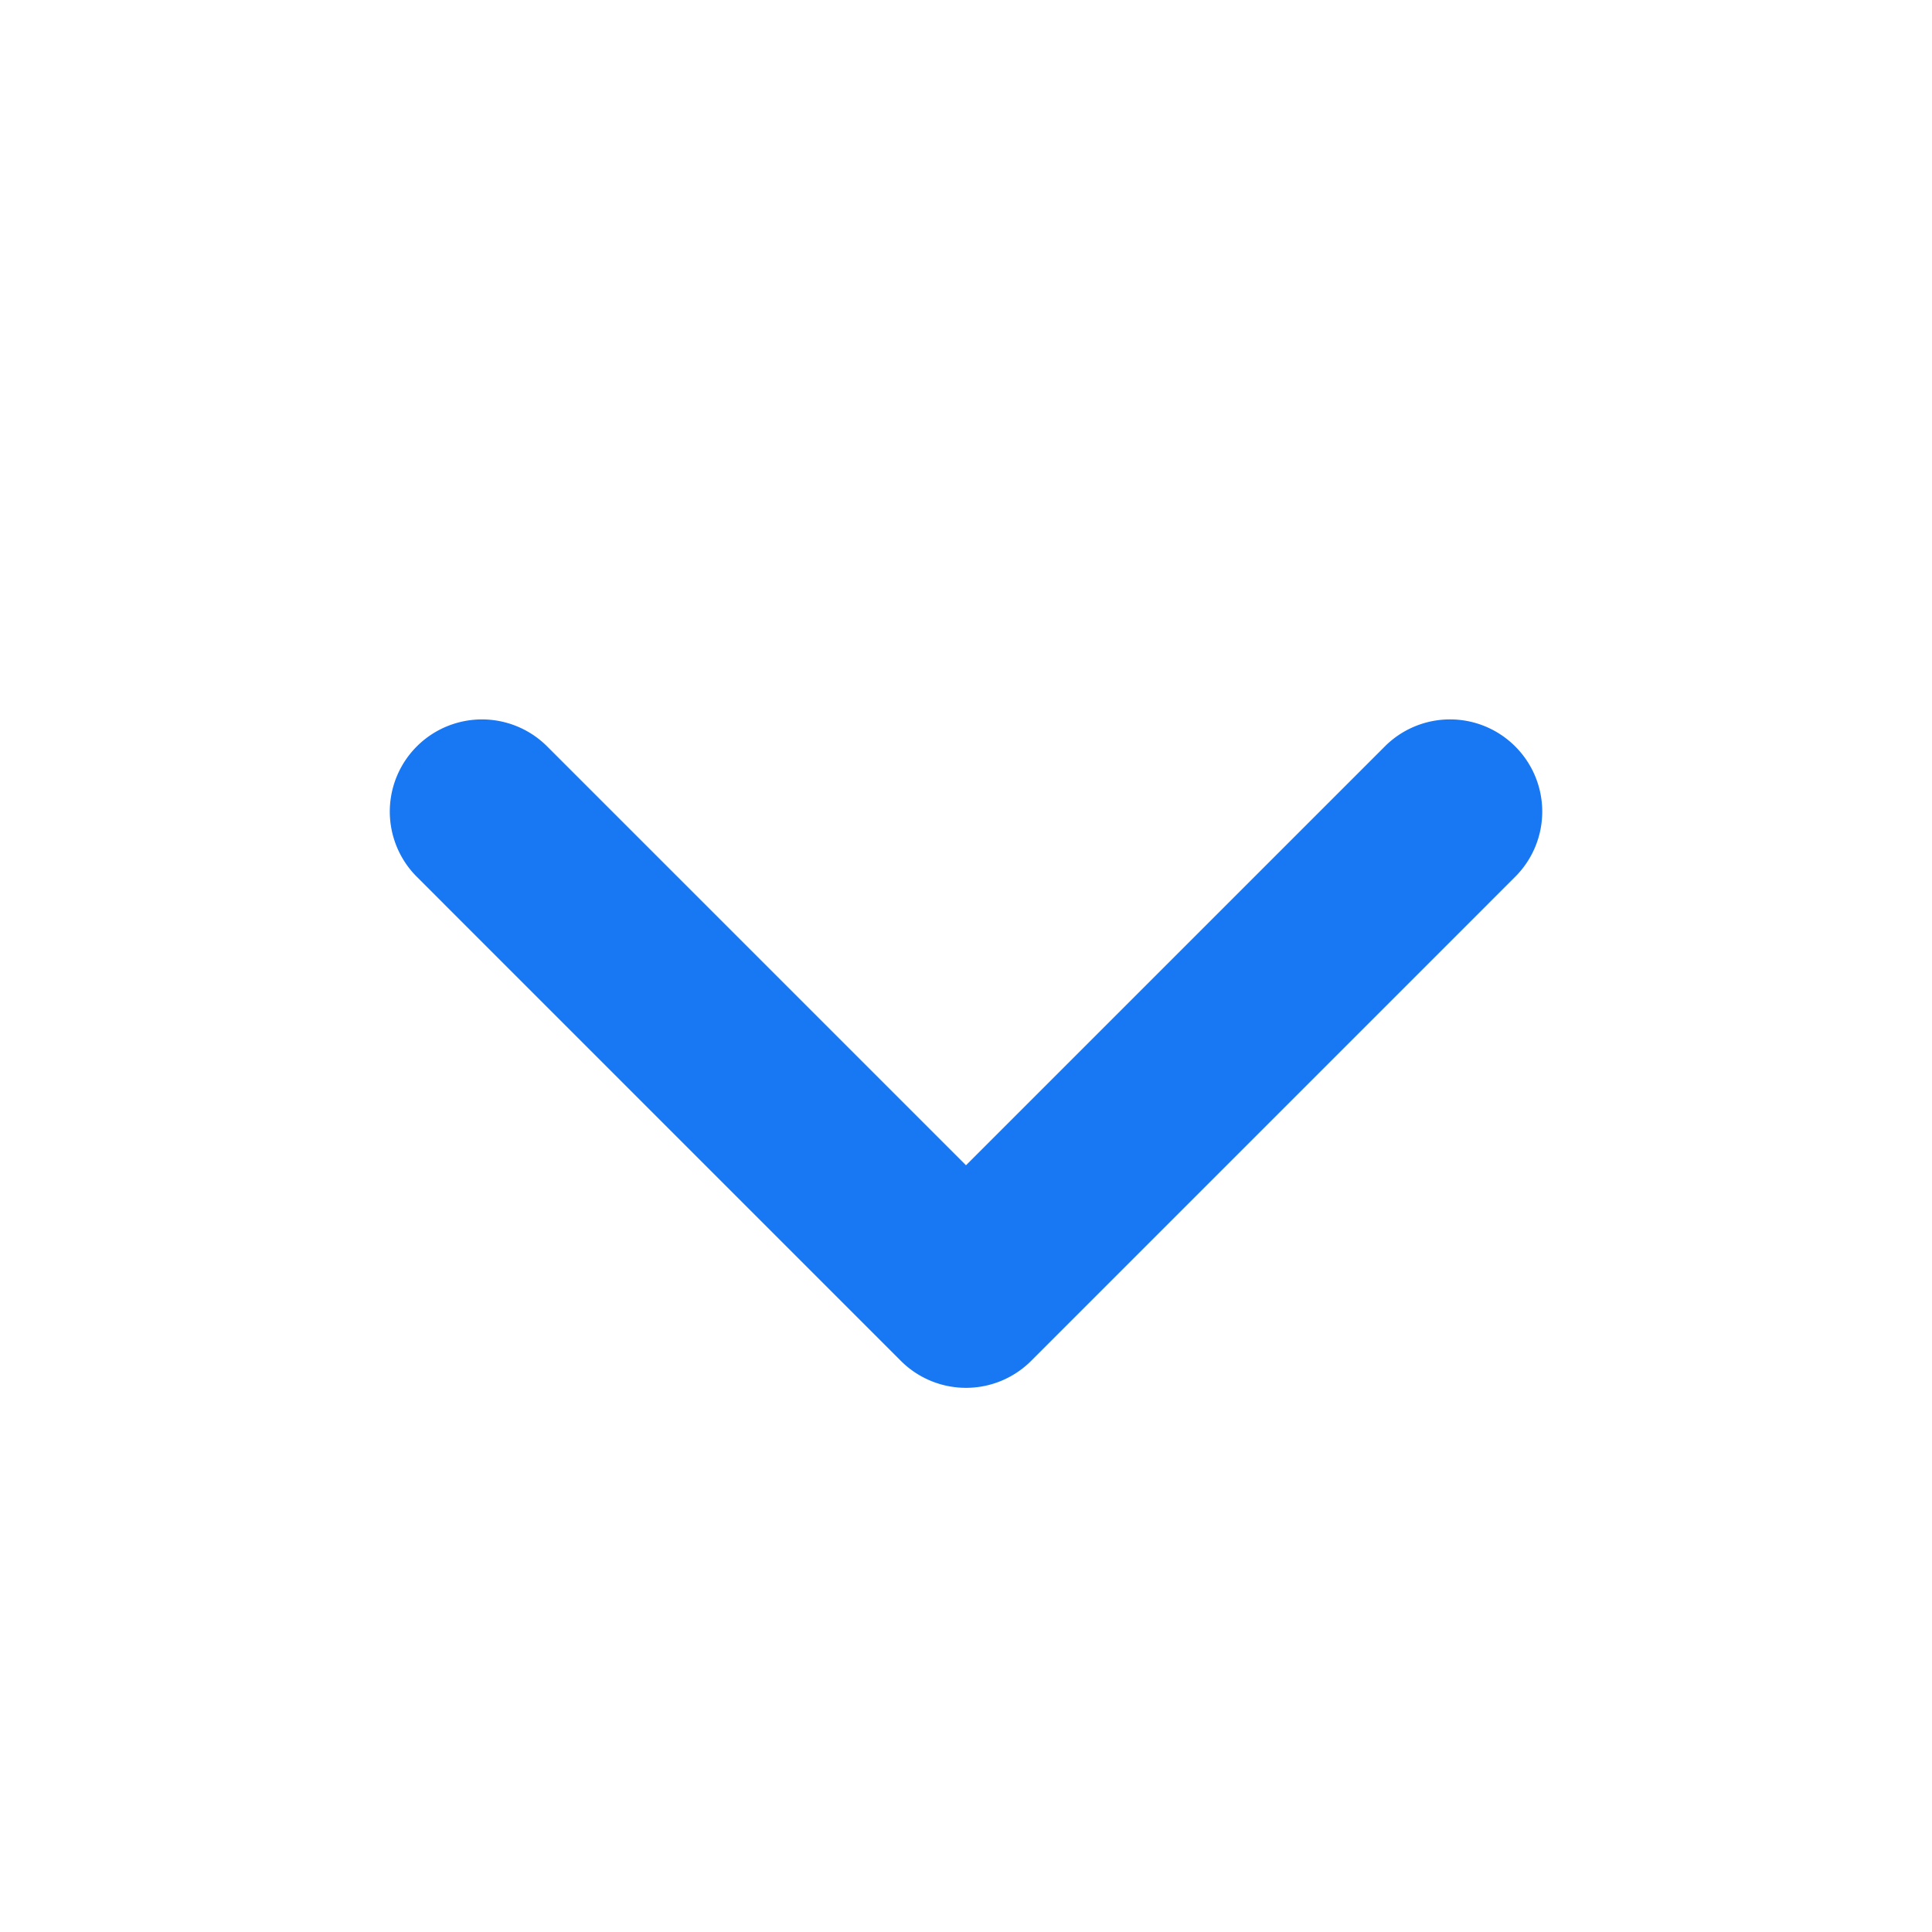 <svg id="Layer_1" data-name="Layer 1" xmlns="http://www.w3.org/2000/svg" viewBox="0 0 500 500"><defs><style>.cls-1{fill:#1877f2;}</style></defs><path class="cls-1" d="M392.13,193.17a23.84,23.84,0,0,0-33.73,0L250,301.57,141.6,193.17a23.85,23.85,0,0,0-33.73,33.74L233.13,352.18a23.85,23.85,0,0,0,33.74,0L392.13,226.91A23.83,23.83,0,0,0,392.13,193.17Z"/></svg>
